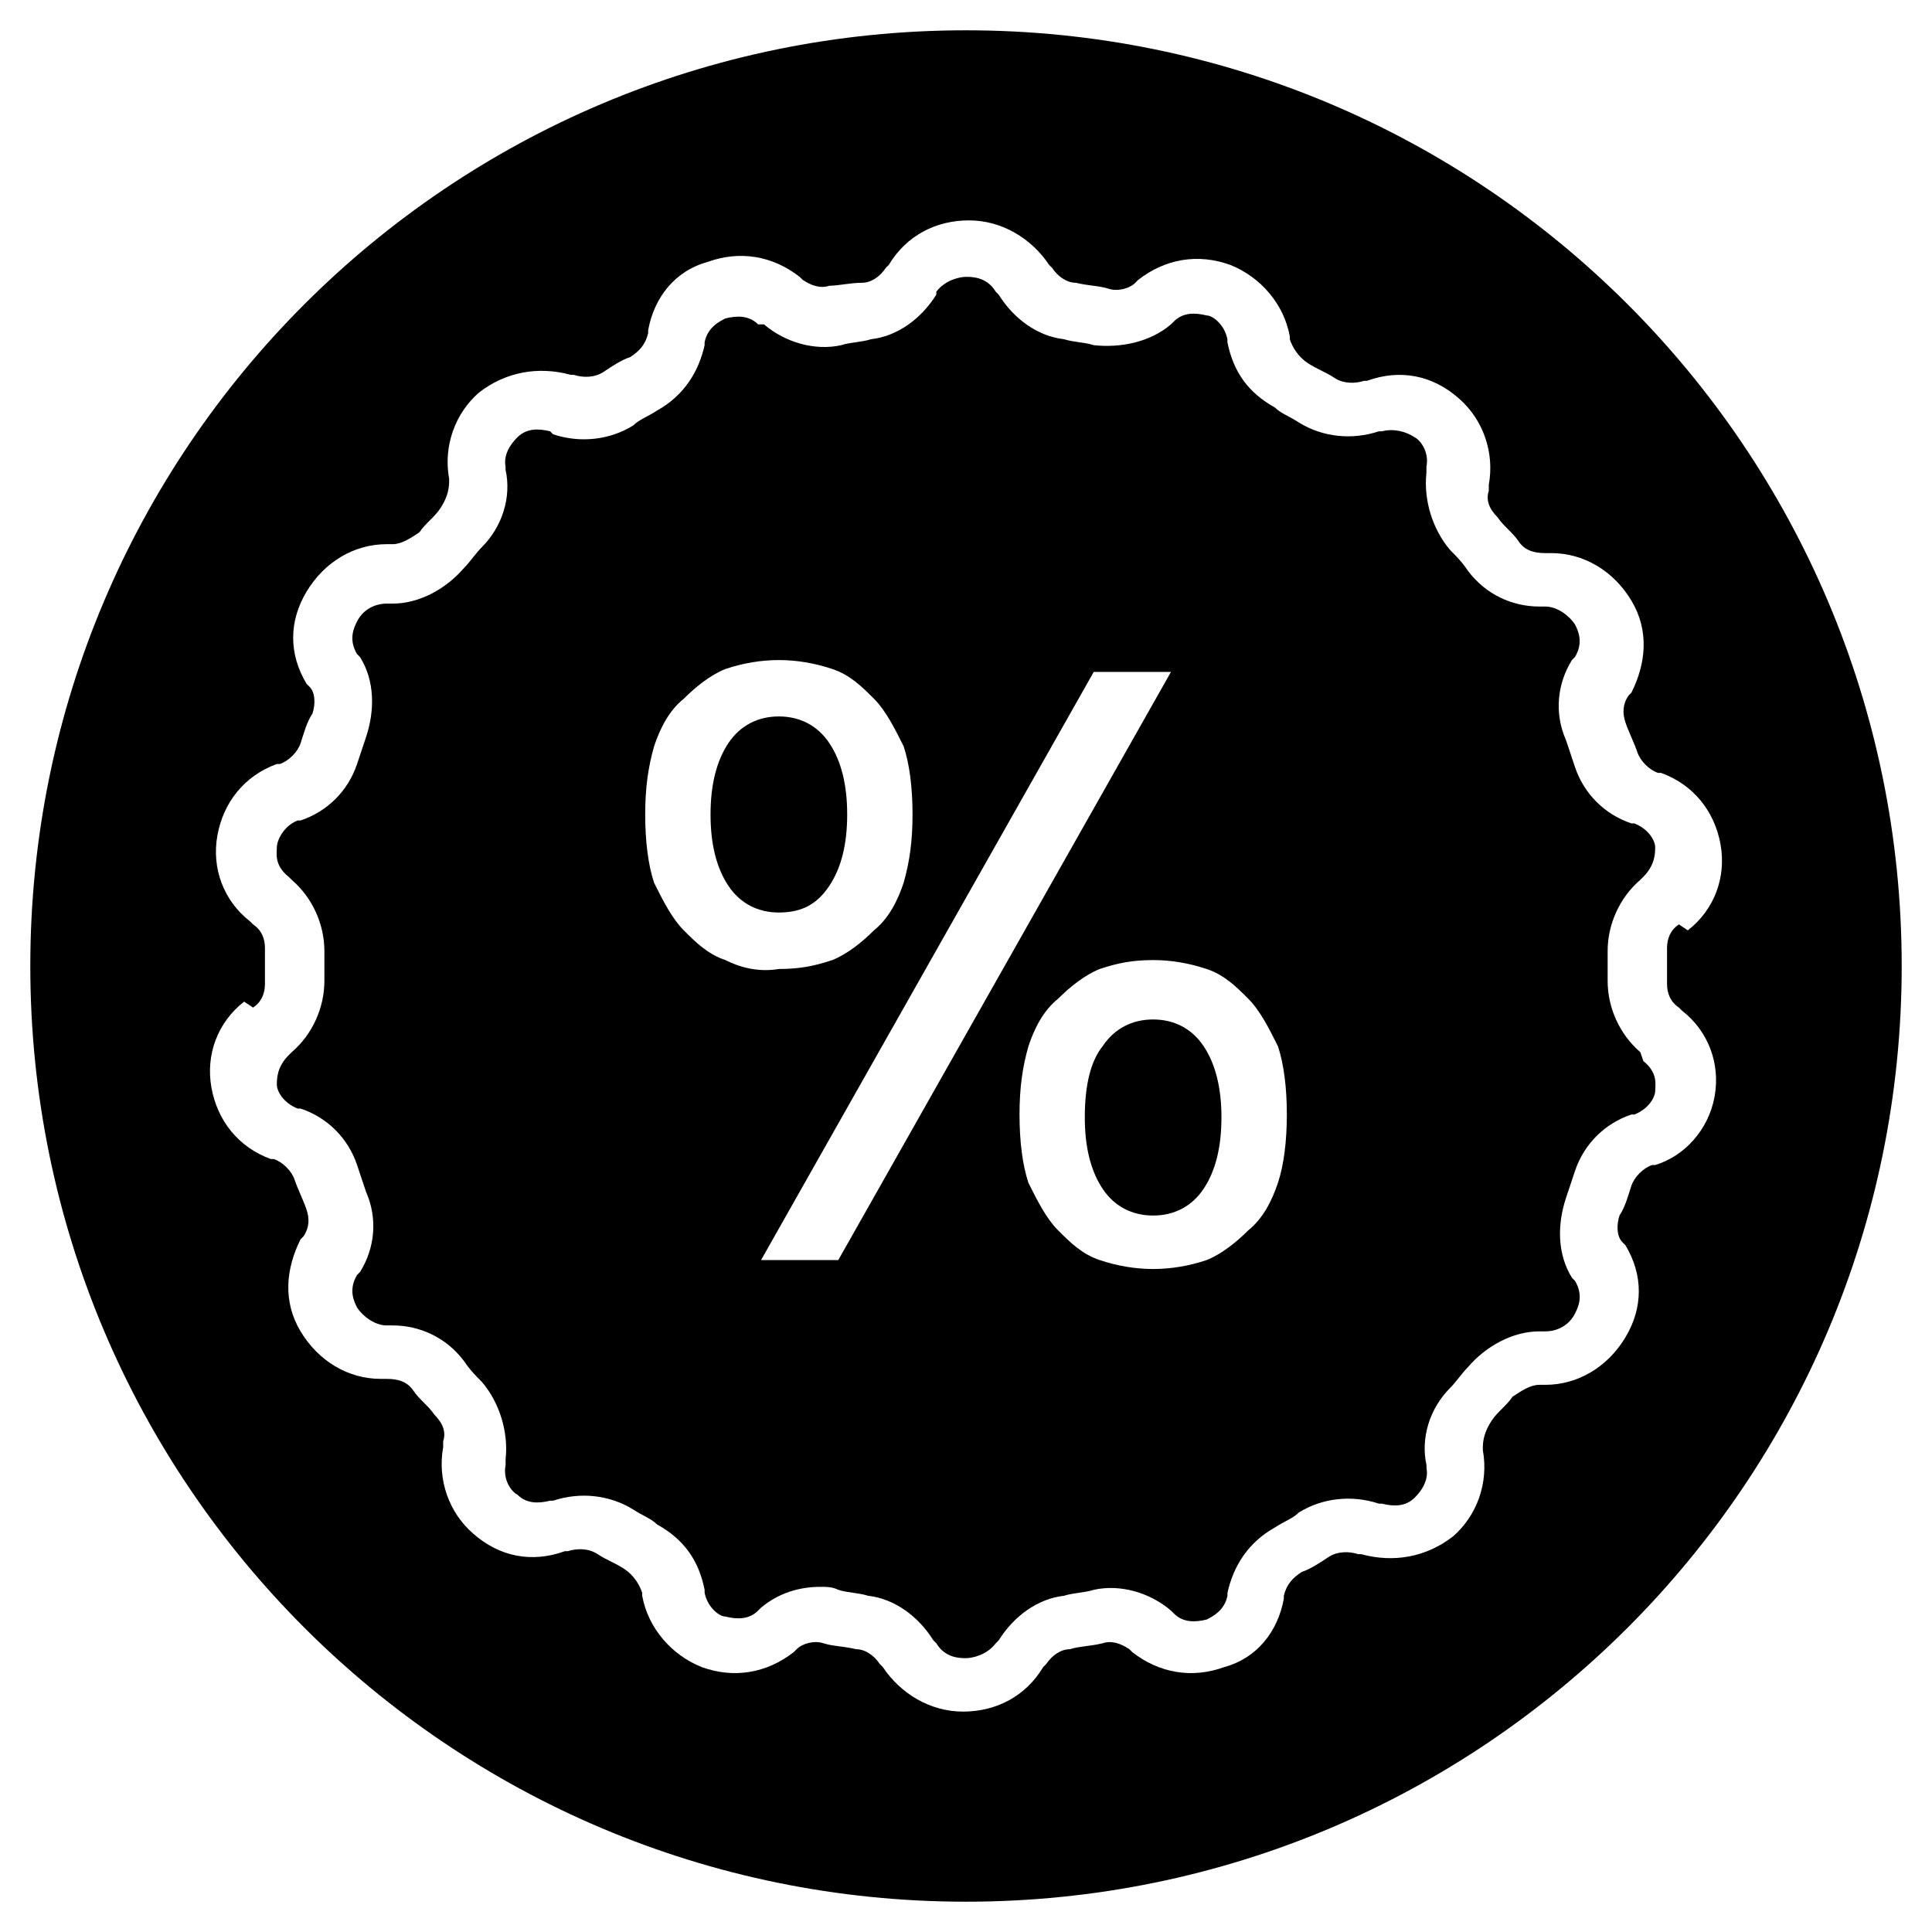 <?xml version="1.0" encoding="UTF-8"?>
<!-- Uploaded to: ICON Repo, www.svgrepo.com, Generator: ICON Repo Mixer Tools -->
<svg fill="#000000" width="800px" height="800px" version="1.1" viewBox="144 144 512 512" xmlns="http://www.w3.org/2000/svg">
 <g>
  <path d="m363.79 378.74c3.148-4.723 4.723-11.02 4.723-18.895 0-7.871-1.574-14.168-4.723-18.895-3.148-4.723-7.871-7.086-13.383-7.086s-10.234 2.363-13.383 7.086c-3.148 4.723-4.723 11.02-4.723 18.895 0 7.871 1.574 14.168 4.723 18.895 3.148 4.723 7.871 7.086 13.383 7.086 6.297 0 10.23-2.359 13.383-7.086z"/>
  <path d="m449.59 414.17c-5.512 0-10.234 2.363-13.383 7.086-3.148 3.934-4.723 10.234-4.723 18.891 0 7.871 1.574 14.168 4.723 18.895 3.148 4.723 7.871 7.086 13.383 7.086s10.234-2.363 13.383-7.086c3.148-4.723 4.723-11.02 4.723-18.895 0-7.871-1.574-14.168-4.723-18.895-3.152-4.719-7.875-7.082-13.383-7.082z"/>
  <path d="m578.7 422.83c-5.512-4.723-8.66-11.809-8.66-18.895v-3.938-3.938c0-7.086 3.148-14.168 8.66-18.895l0.789-0.789c3.148-3.148 3.148-6.297 3.148-7.871 0-1.574-1.574-4.723-5.512-6.297h-0.789c-7.086-2.363-12.594-7.871-14.957-14.957-0.789-2.363-1.574-4.723-2.363-7.086-3.148-7.086-2.363-14.957 1.574-21.254l0.789-0.789c2.363-3.938 0.789-7.086 0-8.66-1.574-2.363-4.723-4.723-7.871-4.723h-1.574c-7.086 0-14.168-3.148-18.895-9.445-1.574-2.363-3.148-3.938-4.723-5.512-4.723-5.512-7.086-13.383-6.297-20.469v-1.574c0.789-3.938-1.574-7.086-3.148-7.871-2.363-1.566-5.512-2.352-8.66-1.566h-0.789c-7.086 2.363-14.957 1.574-21.254-2.363-2.363-1.574-4.723-2.363-6.297-3.938-7.086-3.938-11.02-9.445-12.594-17.32v-0.789c-0.789-3.938-3.938-6.297-5.512-6.297-3.148-0.789-6.297-0.789-8.66 1.574l-0.789 0.789c-5.512 4.723-13.383 6.297-20.469 5.512-2.363-0.789-5.512-0.789-7.871-1.574-7.086-0.789-13.383-5.512-17.32-11.809l-0.781-0.781c-2.363-3.938-6.297-3.938-7.871-3.938s-5.512 0.789-7.871 3.938l-0.004 0.785c-3.938 6.297-10.234 11.02-17.32 11.809-2.363 0.789-5.512 0.789-7.871 1.574-7.086 1.574-14.957-0.789-20.469-5.512h-1.57c-2.363-2.363-5.512-2.363-8.66-1.574-1.574 0.789-4.723 2.363-5.512 6.297v0.789c-1.574 7.086-5.512 13.383-12.594 17.32-2.363 1.574-4.723 2.363-6.297 3.938-6.297 3.938-14.168 4.723-21.254 2.363l-0.789-0.793c-3.148-0.789-6.297-0.789-8.66 1.574-0.789 0.789-3.938 3.938-3.148 7.871v0.789c1.574 7.086-0.789 14.957-6.297 20.469-1.574 1.574-3.148 3.938-4.723 5.512-4.723 5.512-11.809 9.445-18.895 9.445h-1.574c-3.148 0-6.297 1.574-7.871 4.723-0.789 1.574-2.363 4.723 0 8.66l0.789 0.789c3.938 6.297 3.938 14.168 1.574 21.254-0.789 2.363-1.574 4.723-2.363 7.086-2.363 7.086-7.871 12.594-14.957 14.957h-0.789c-3.934 1.57-5.508 5.508-5.508 7.082s-0.789 4.723 3.148 7.871l0.789 0.789c5.512 4.723 8.66 11.809 8.66 18.895v3.938 3.938c0 7.086-3.148 14.168-8.66 18.895l-0.789 0.777c-3.148 3.148-3.148 6.297-3.148 7.871s1.574 4.723 5.512 6.297h0.789c7.086 2.363 12.594 7.871 14.957 14.957 0.789 2.363 1.574 4.723 2.363 7.086 3.148 7.086 2.363 14.957-1.574 21.254l-0.789 0.789c-2.363 3.938-0.789 7.086 0 8.66 1.574 2.363 4.723 4.723 7.871 4.723h1.574c7.086 0 14.168 3.148 18.895 9.445 1.574 2.363 3.148 3.938 4.723 5.512 4.723 5.512 7.086 13.383 6.297 20.469v1.574c-0.789 3.938 1.574 7.086 3.148 7.871 2.363 2.363 5.512 2.363 8.66 1.574h0.789c7.086-2.363 14.957-1.574 21.254 2.363 2.363 1.574 4.723 2.363 6.297 3.938 7.086 3.938 11.02 9.445 12.594 17.32v0.789c0.789 3.938 3.938 6.297 5.512 6.297 3.148 0.789 6.297 0.789 8.66-1.574l0.789-0.789c4.723-3.938 10.234-5.512 15.742-5.512 1.574 0 3.148 0 4.723 0.789 2.363 0.789 5.512 0.789 7.871 1.574 7.086 0.789 13.383 5.512 17.32 11.809l0.789 0.789c2.363 3.938 6.297 3.938 7.871 3.938 1.574 0 5.512-0.789 7.871-3.938l0.789-0.789c3.938-6.297 10.234-11.02 17.32-11.809 2.363-0.789 5.512-0.789 7.871-1.574 7.086-1.574 14.957 0.789 20.469 5.512l0.789 0.789c2.363 2.363 5.512 2.363 8.66 1.574 1.574-0.789 4.723-2.363 5.512-6.297v-0.789c1.574-7.086 5.512-13.383 12.594-17.32 2.363-1.574 4.723-2.363 6.297-3.938 6.297-3.938 14.168-4.723 21.254-2.363h0.789c3.148 0.789 6.297 0.789 8.66-1.574 0.789-0.789 3.938-3.938 3.148-7.871v-0.789c-1.574-7.086 0.789-14.957 6.297-20.469 1.574-1.574 3.148-3.938 4.723-5.512 4.723-5.512 11.809-9.445 18.895-9.445h1.574c3.148 0 6.297-1.574 7.871-4.723 0.789-1.574 2.363-4.723 0-8.66l-0.789-0.789c-3.938-6.297-3.938-14.168-1.574-21.254 0.789-2.363 1.574-4.723 2.363-7.086 2.363-7.086 7.871-12.594 14.957-14.957h0.789c3.938-1.574 5.512-4.723 5.512-6.297 0-1.574 0.789-4.723-3.148-7.871zm-242.46-24.402c-4.723-1.574-7.871-4.723-11.02-7.871-3.148-3.148-5.512-7.871-7.871-12.594-1.574-4.723-2.363-11.02-2.363-18.105 0-7.086 0.789-12.594 2.363-18.105 1.574-4.723 3.938-9.445 7.871-12.594 3.148-3.148 7.086-6.297 11.02-7.871 4.723-1.574 9.445-2.363 14.168-2.363s9.445 0.789 14.168 2.363c4.723 1.574 7.871 4.723 11.02 7.871 3.148 3.148 5.512 7.871 7.871 12.594 1.574 4.723 2.363 11.02 2.363 18.105 0 7.086-0.789 12.594-2.363 18.105-1.574 4.723-3.938 9.445-7.871 12.594-3.148 3.148-7.086 6.297-11.02 7.871-4.723 1.574-8.66 2.363-14.168 2.363-4.723 0.785-9.445-0.004-14.168-2.363zm29.914 79.504h-20.469l88.168-155.87h20.469zm116.51-20.465c-1.574 4.723-3.938 9.445-7.871 12.594-3.148 3.148-7.086 6.297-11.02 7.871-4.723 1.574-9.445 2.363-14.168 2.363s-9.445-0.789-14.168-2.363c-4.723-1.574-7.871-4.723-11.02-7.871-3.148-3.148-5.512-7.871-7.871-12.594-1.574-4.723-2.363-11.02-2.363-18.105s0.789-12.594 2.363-18.105c1.574-4.723 3.938-9.445 7.871-12.594 3.148-3.148 7.086-6.297 11.02-7.871 4.723-1.574 8.66-2.363 14.168-2.363 4.723 0 9.445 0.789 14.168 2.363 4.723 1.574 7.871 4.723 11.02 7.871 3.148 3.148 5.512 7.871 7.871 12.594 1.574 4.723 2.363 11.02 2.363 18.105-0.004 7.086-0.789 13.383-2.363 18.105z"/>
  <path d="m400 152.03c-136.98 0-247.97 110.99-247.97 247.97 0 136.97 110.99 247.97 247.97 247.97 136.97 0 247.97-111 247.97-247.97 0-136.98-111-247.97-247.97-247.97zm182.63 300.71h-0.789c-2.363 0.789-4.723 3.148-5.512 5.512-0.789 2.363-1.574 5.512-3.148 7.871-0.789 2.363-0.789 5.512 0.789 7.086l0.789 0.789c4.723 7.871 4.723 16.531 0 24.402-4.723 7.871-12.594 12.594-21.254 12.594h-1.574c-2.363 0-4.723 1.574-7.086 3.148-1.574 2.363-3.938 3.938-5.512 6.297-1.574 2.363-2.363 4.723-2.363 7.086v0.789c1.574 8.66-1.574 17.32-7.871 22.828-7.086 5.512-15.742 7.086-24.402 4.723h-0.789c-2.363-0.789-5.512-0.789-7.871 0.789-2.363 1.574-4.723 3.148-7.086 3.938-2.363 1.574-3.938 3.148-4.723 6.297v0.789c-1.574 8.66-7.086 15.742-15.742 18.105-8.66 3.148-17.32 1.574-24.402-3.938l-0.789-0.789c-2.363-1.574-4.723-2.363-7.086-1.574-3.148 0.789-6.297 0.789-8.66 1.574-2.363 0-4.723 1.574-6.297 3.938l-0.789 0.789c-4.723 7.871-12.594 11.809-21.254 11.809-8.66 0-16.531-4.723-21.254-11.809l-0.789-0.789c-1.574-2.363-3.938-3.938-6.297-3.938-3.148-0.789-6.297-0.789-8.66-1.574-2.363-0.789-5.512 0-7.086 1.574l-0.789 0.789c-7.086 5.512-15.742 7.086-24.402 3.938-7.871-3.148-14.168-10.234-15.742-18.895v-0.789c-0.789-2.363-2.363-4.723-4.723-6.297-2.363-1.574-4.723-2.363-7.086-3.938-2.363-1.574-5.512-1.574-7.871-0.789h-0.789c-8.66 3.148-17.32 1.574-24.402-4.723-6.297-5.512-9.445-14.168-7.871-22.828v-1.574c0.789-2.363 0-4.723-2.363-7.086-1.574-2.363-3.938-3.938-5.512-6.297-1.574-2.363-3.938-3.148-7.086-3.148h-1.574c-8.66 0-16.531-4.723-21.254-12.594s-3.938-16.531 0-24.402l0.789-0.789c1.574-2.363 1.574-4.723 0.789-7.086-0.789-2.363-2.363-5.512-3.148-7.871-0.789-2.363-3.148-4.723-5.512-5.512h-0.789c-8.66-3.148-14.168-10.234-15.742-18.895-1.574-8.66 1.574-17.32 8.66-22.828l2.367 1.574c2.363-1.574 3.148-3.938 3.148-6.297v-4.723-4.723c0-2.363-0.789-4.723-3.148-6.297l-0.789-0.789c-7.086-5.512-10.234-14.168-8.66-22.828 1.574-8.66 7.086-15.742 15.742-18.895h0.789c2.363-0.789 4.723-3.148 5.512-5.512 0.789-2.363 1.574-5.512 3.148-7.871 0.789-2.363 0.789-5.512-0.789-7.086l-0.789-0.789c-4.723-7.871-4.723-16.531 0-24.402s12.594-12.594 21.254-12.594h1.574c2.363 0 4.723-1.574 7.086-3.148 1.574-2.363 3.938-3.938 5.512-6.297 1.574-2.363 2.363-4.723 2.363-7.086v-0.789c-1.574-8.66 1.574-17.32 7.871-22.828 7.086-5.512 15.742-7.086 24.402-4.723h0.789c2.363 0.789 5.512 0.789 7.871-0.789 2.363-1.574 4.723-3.148 7.086-3.938 2.363-1.574 3.938-3.148 4.723-6.297v-0.789c1.574-8.66 7.086-15.742 15.742-18.105 8.66-3.148 17.32-1.574 24.402 3.938l0.789 0.789c2.363 1.574 4.723 2.363 7.086 1.574 2.363 0.004 5.512-0.785 8.66-0.785 2.363 0 4.723-1.574 6.297-3.938l0.789-0.789c4.723-7.871 12.594-11.809 21.254-11.809s16.531 4.723 21.254 11.809l0.789 0.789c1.574 2.363 3.938 3.938 6.297 3.938 3.148 0.789 6.297 0.789 8.66 1.574 2.363 0.789 5.512 0 7.086-1.574l0.789-0.789c7.086-5.512 15.742-7.086 24.402-3.938 7.871 3.148 14.168 10.234 15.742 18.895v0.789c0.789 2.363 2.363 4.723 4.723 6.297 2.363 1.574 4.723 2.363 7.086 3.938 2.363 1.574 5.512 1.574 7.871 0.789h0.789c8.66-3.148 17.32-1.574 24.402 4.723 6.297 5.512 9.445 14.168 7.871 22.828v1.574c-0.789 2.363 0 4.723 2.363 7.086 1.574 2.363 3.938 3.938 5.512 6.297 1.574 2.363 3.938 3.148 7.086 3.148h1.574c8.66 0 16.531 4.723 21.254 12.594 4.723 7.871 3.938 16.531 0 24.402l-0.789 0.789c-1.574 2.363-1.574 4.723-0.789 7.086 0.789 2.363 2.363 5.512 3.148 7.871 0.789 2.363 3.148 4.723 5.512 5.512h0.789c8.66 3.148 14.168 10.234 15.742 18.895 1.574 8.66-1.574 17.32-8.66 22.828l-2.363-1.578c-2.363 1.574-3.148 3.938-3.148 6.297v4.723 4.723c0 2.363 0.789 4.723 3.148 6.297l0.789 0.789c7.086 5.512 10.234 14.168 8.66 22.828-1.574 8.66-7.875 15.746-15.746 18.109z"/>
 </g>
</svg>